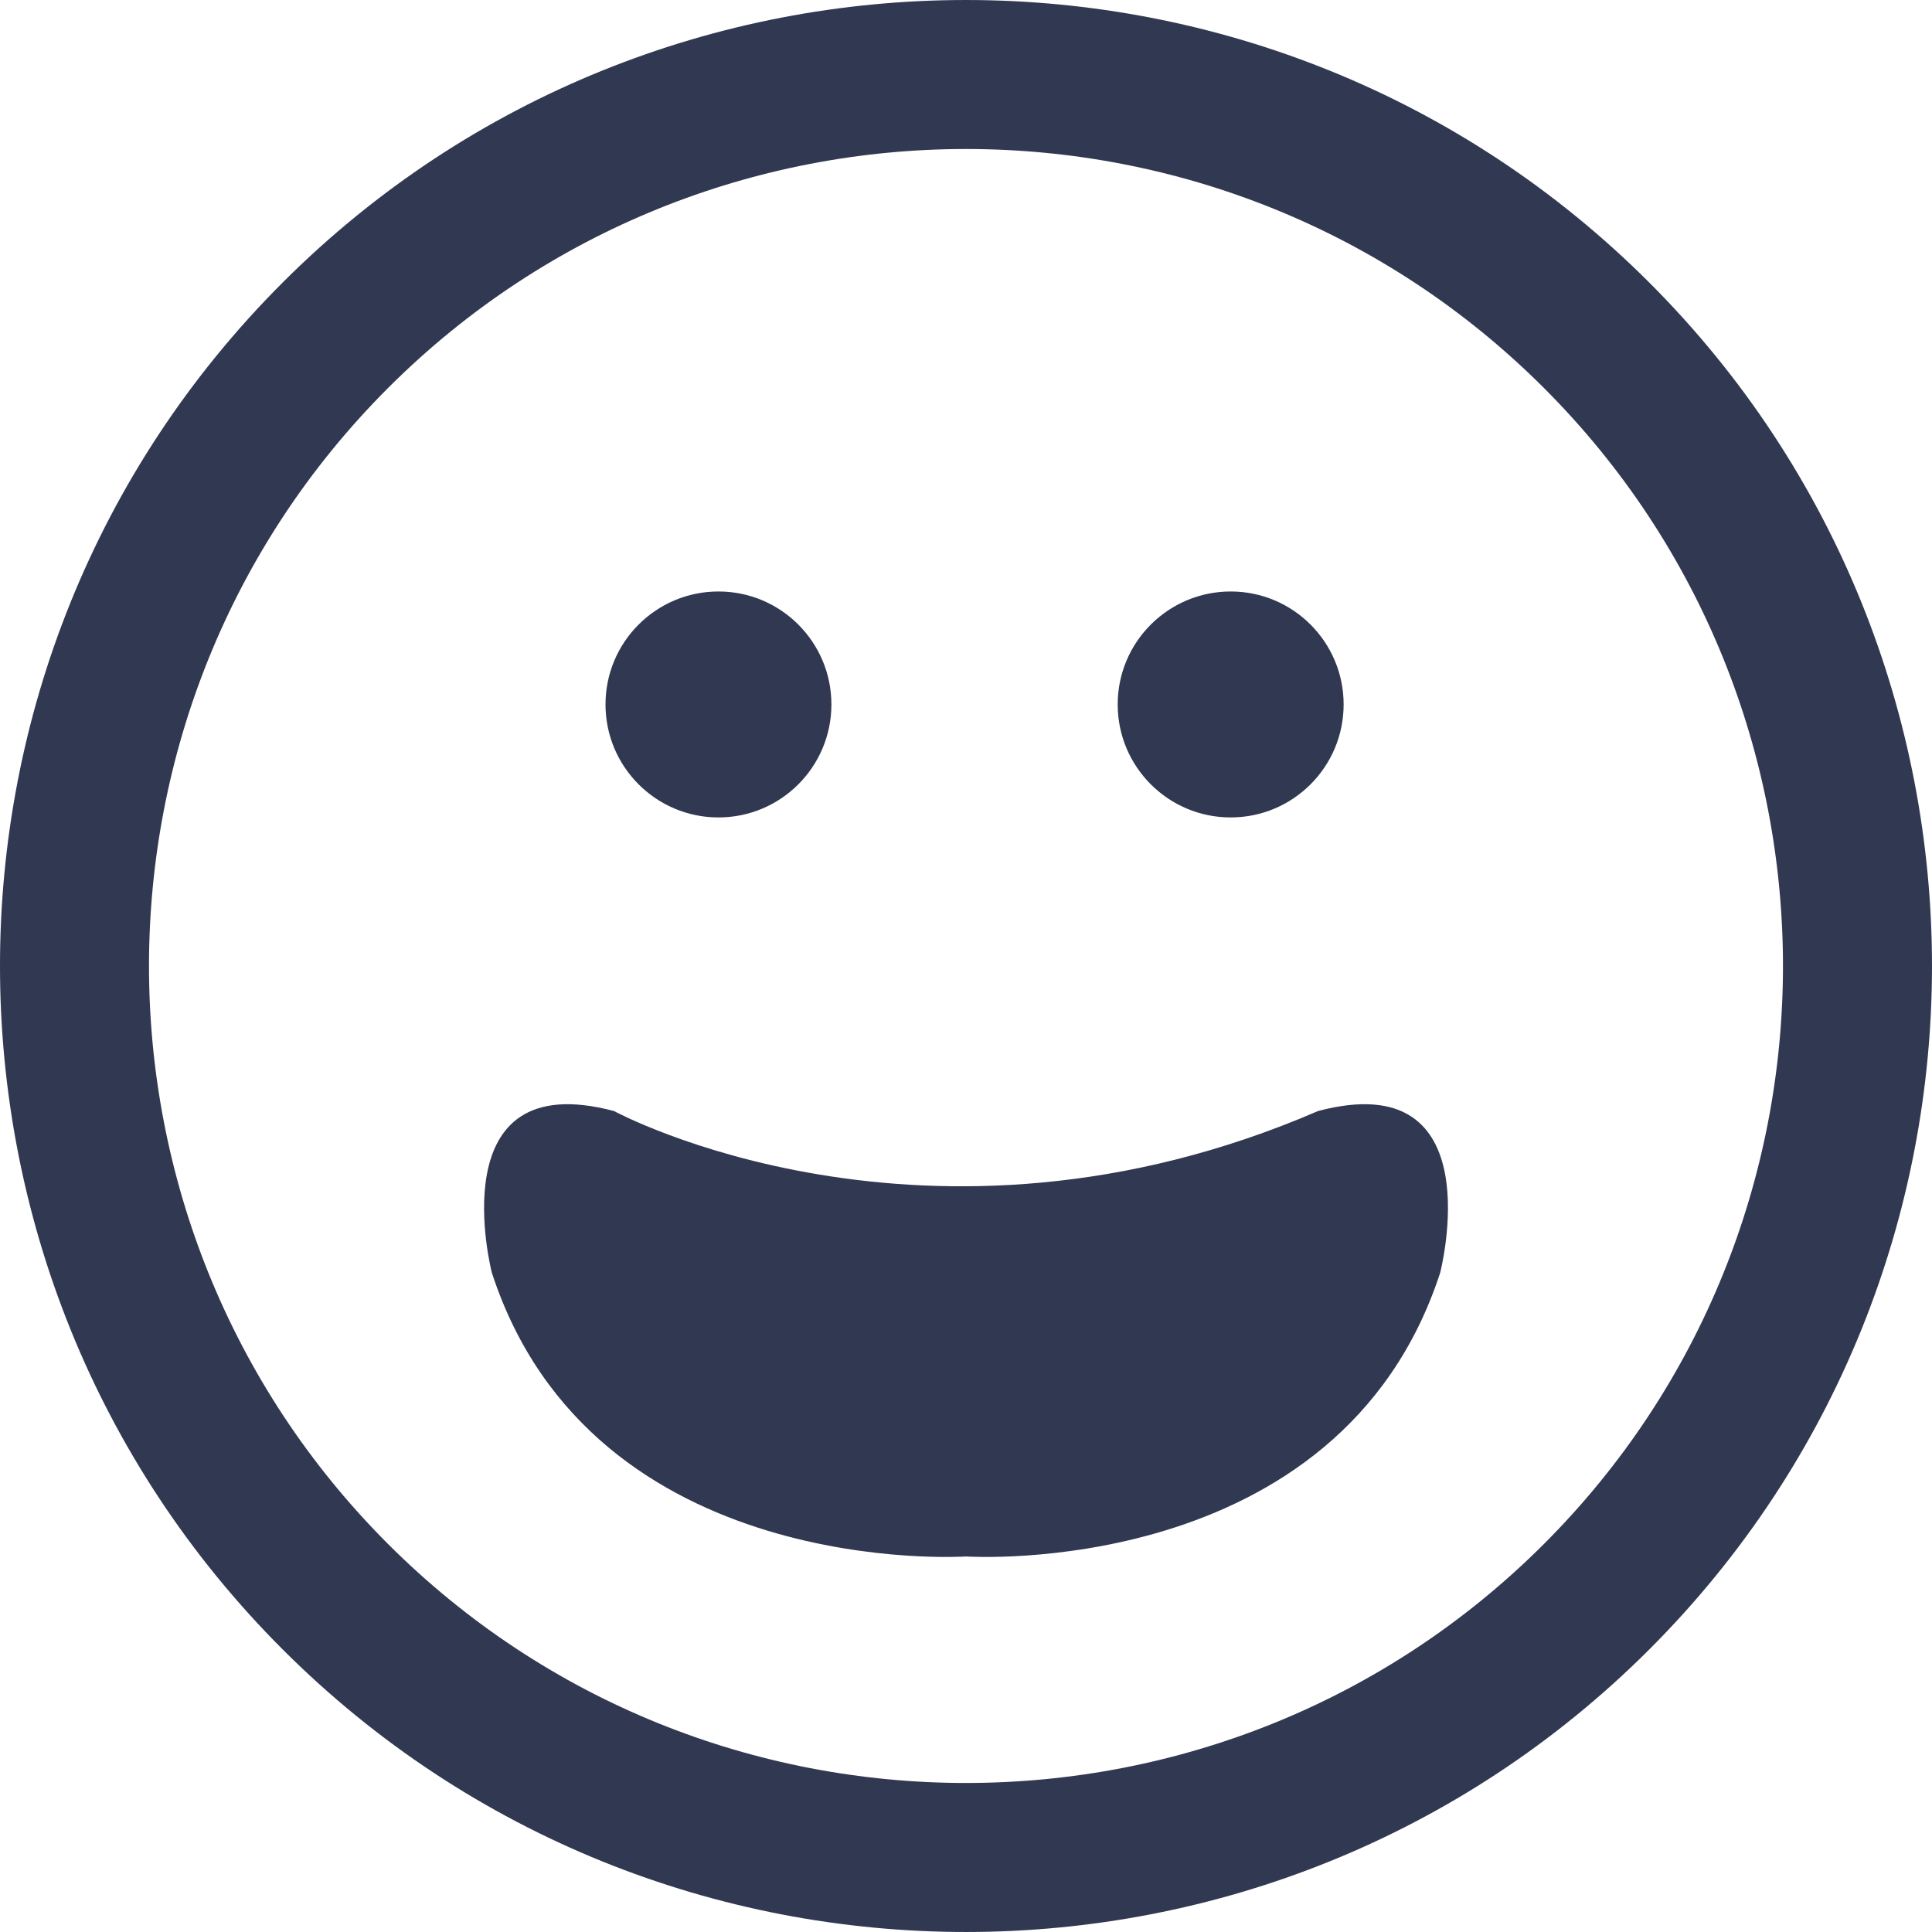 <?xml version="1.0" encoding="iso-8859-1"?>
<!-- Generator: Adobe Illustrator 16.0.0, SVG Export Plug-In . SVG Version: 6.00 Build 0)  -->
<!DOCTYPE svg PUBLIC "-//W3C//DTD SVG 1.1//EN" "http://www.w3.org/Graphics/SVG/1.1/DTD/svg11.dtd">
<svg xmlns="http://www.w3.org/2000/svg" xmlns:xlink="http://www.w3.org/1999/xlink" version="1.1" id="Capa_1" x="0px" y="0px" width="512px" height="512px" viewBox="0 0 106.059 106.059" style="enable-background:new 0 0 106.059 106.059;" xml:space="preserve">
<g>
	<path d="M90.544,90.542c20.687-20.684,20.685-54.341,0.002-75.024C69.858-5.171,36.199-5.171,15.515,15.512   C-5.173,36.199-5.171,69.858,15.517,90.546C36.199,111.23,69.858,111.23,90.544,90.542z M21.302,21.3   C38.796,3.807,67.261,3.805,84.759,21.302c17.494,17.494,17.492,45.963-0.002,63.455c-17.494,17.494-45.96,17.496-63.455,0.003   C3.804,67.262,3.806,38.794,21.302,21.3z M27,69.865c0,0-2.958-11.438,6.705-8.874c0,0,17.144,9.295,38.651,0   c9.662-2.563,6.705,8.874,6.705,8.874c-5.522,16.959-26.031,15.579-26.031,15.579S32.521,86.824,27,69.865z M33.24,38.671   c0-3.424,2.777-6.201,6.201-6.201c3.423,0,6.2,2.777,6.2,6.201c0,3.426-2.777,6.203-6.2,6.203   C36.017,44.874,33.24,42.096,33.24,38.671z M61.357,38.671c0-3.424,2.779-6.201,6.203-6.201c3.423,0,6.2,2.777,6.2,6.201   c0,3.426-2.776,6.203-6.2,6.203S61.357,42.096,61.357,38.671z" fill="#313851"/>
</g>
<g>
</g>
<g>
</g>
<g>
</g>
<g>
</g>
<g>
</g>
<g>
</g>
<g>
</g>
<g>
</g>
<g>
</g>
<g>
</g>
<g>
</g>
<g>
</g>
<g>
</g>
<g>
</g>
<g>
</g>
</svg>
